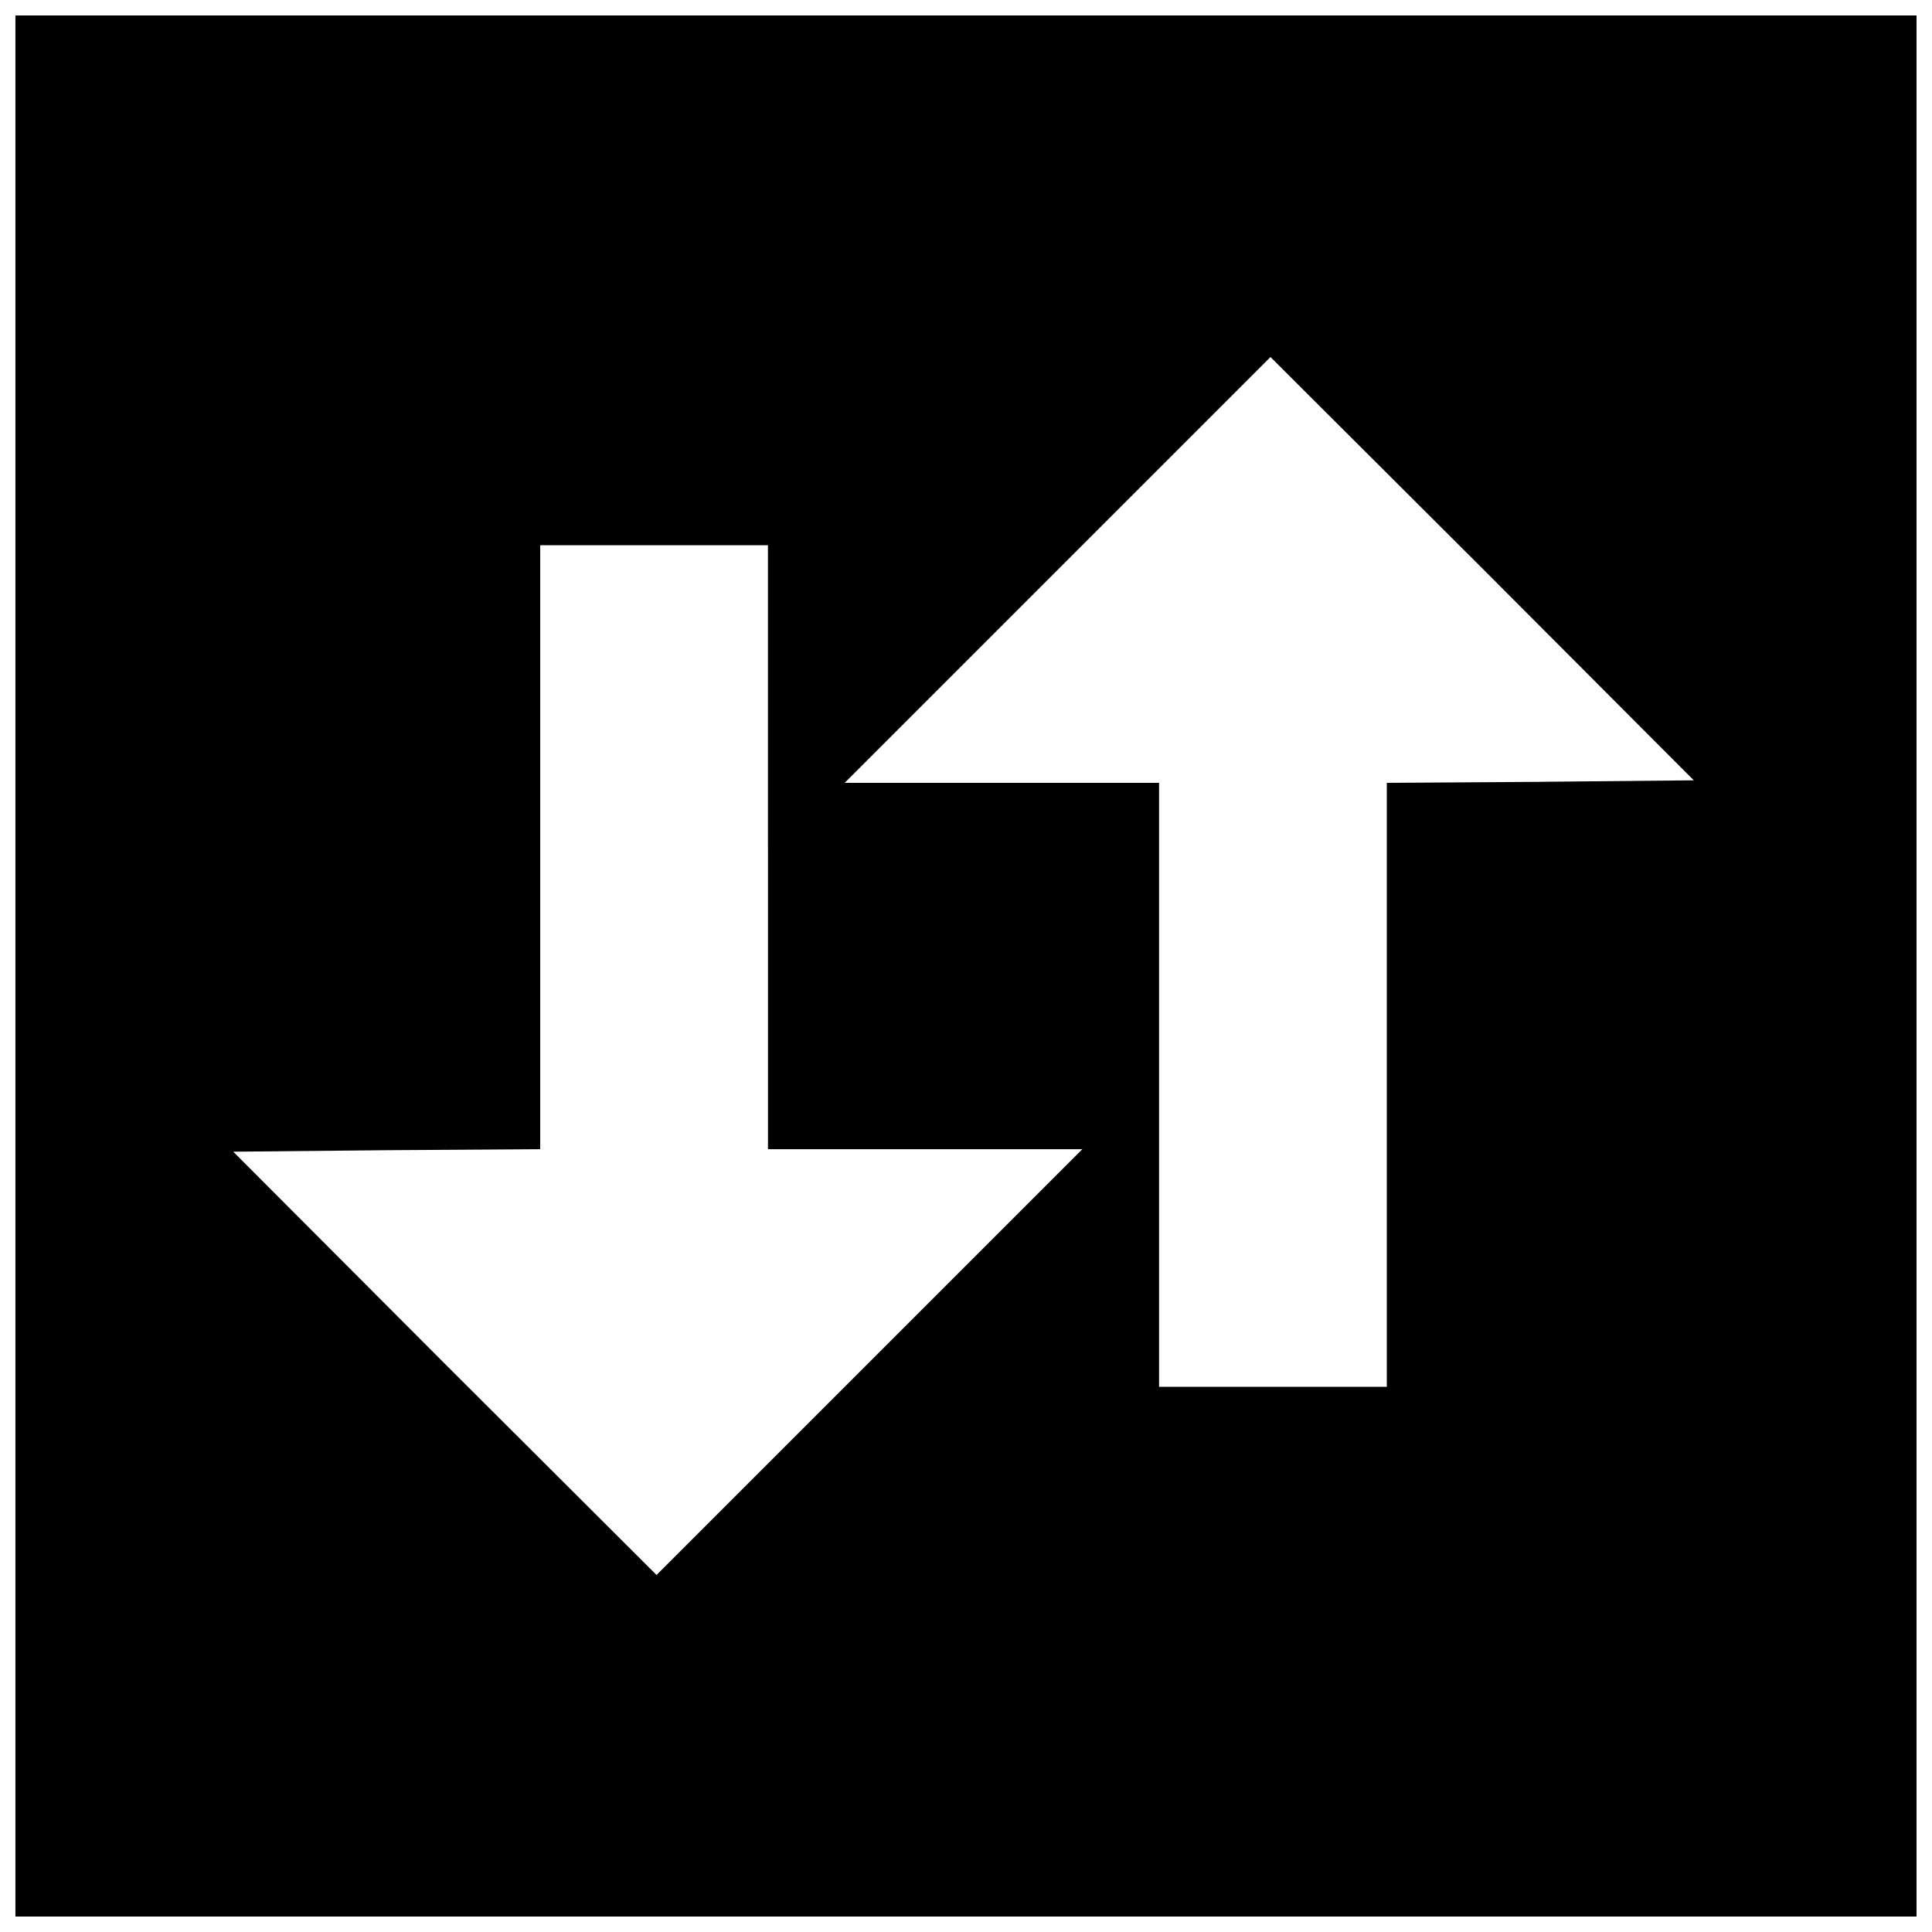 <?xml version="1.0" encoding="UTF-8"?>
<!-- Uploaded to: SVG Repo, www.svgrepo.com, Generator: SVG Repo Mixer Tools -->
<svg width="800px" height="800px" version="1.1" viewBox="144 144 512 512" xmlns="http://www.w3.org/2000/svg">
 <defs>
  <clipPath id="a">
   <path d="m148.09 148.09h503.81v503.81h-503.81z"/>
  </clipPath>
 </defs>
 <g clip-path="url(#a)">
  <path d="m148.09 400v251.91h503.81v-503.81h-503.81zm404.1-48.805-40.672 0.262v160.06h-60.352v-160.06h-83.312l112.84-112.84 56.152 56.023 56.023 56.152-40.672 0.395zm-204.67 17.32v80.031h83.312l-112.84 112.84-56.152-56.023-56.023-56.152 40.672-0.395 40.672-0.262v-160.06h60.352v80.031z"/>
 </g>
</svg>